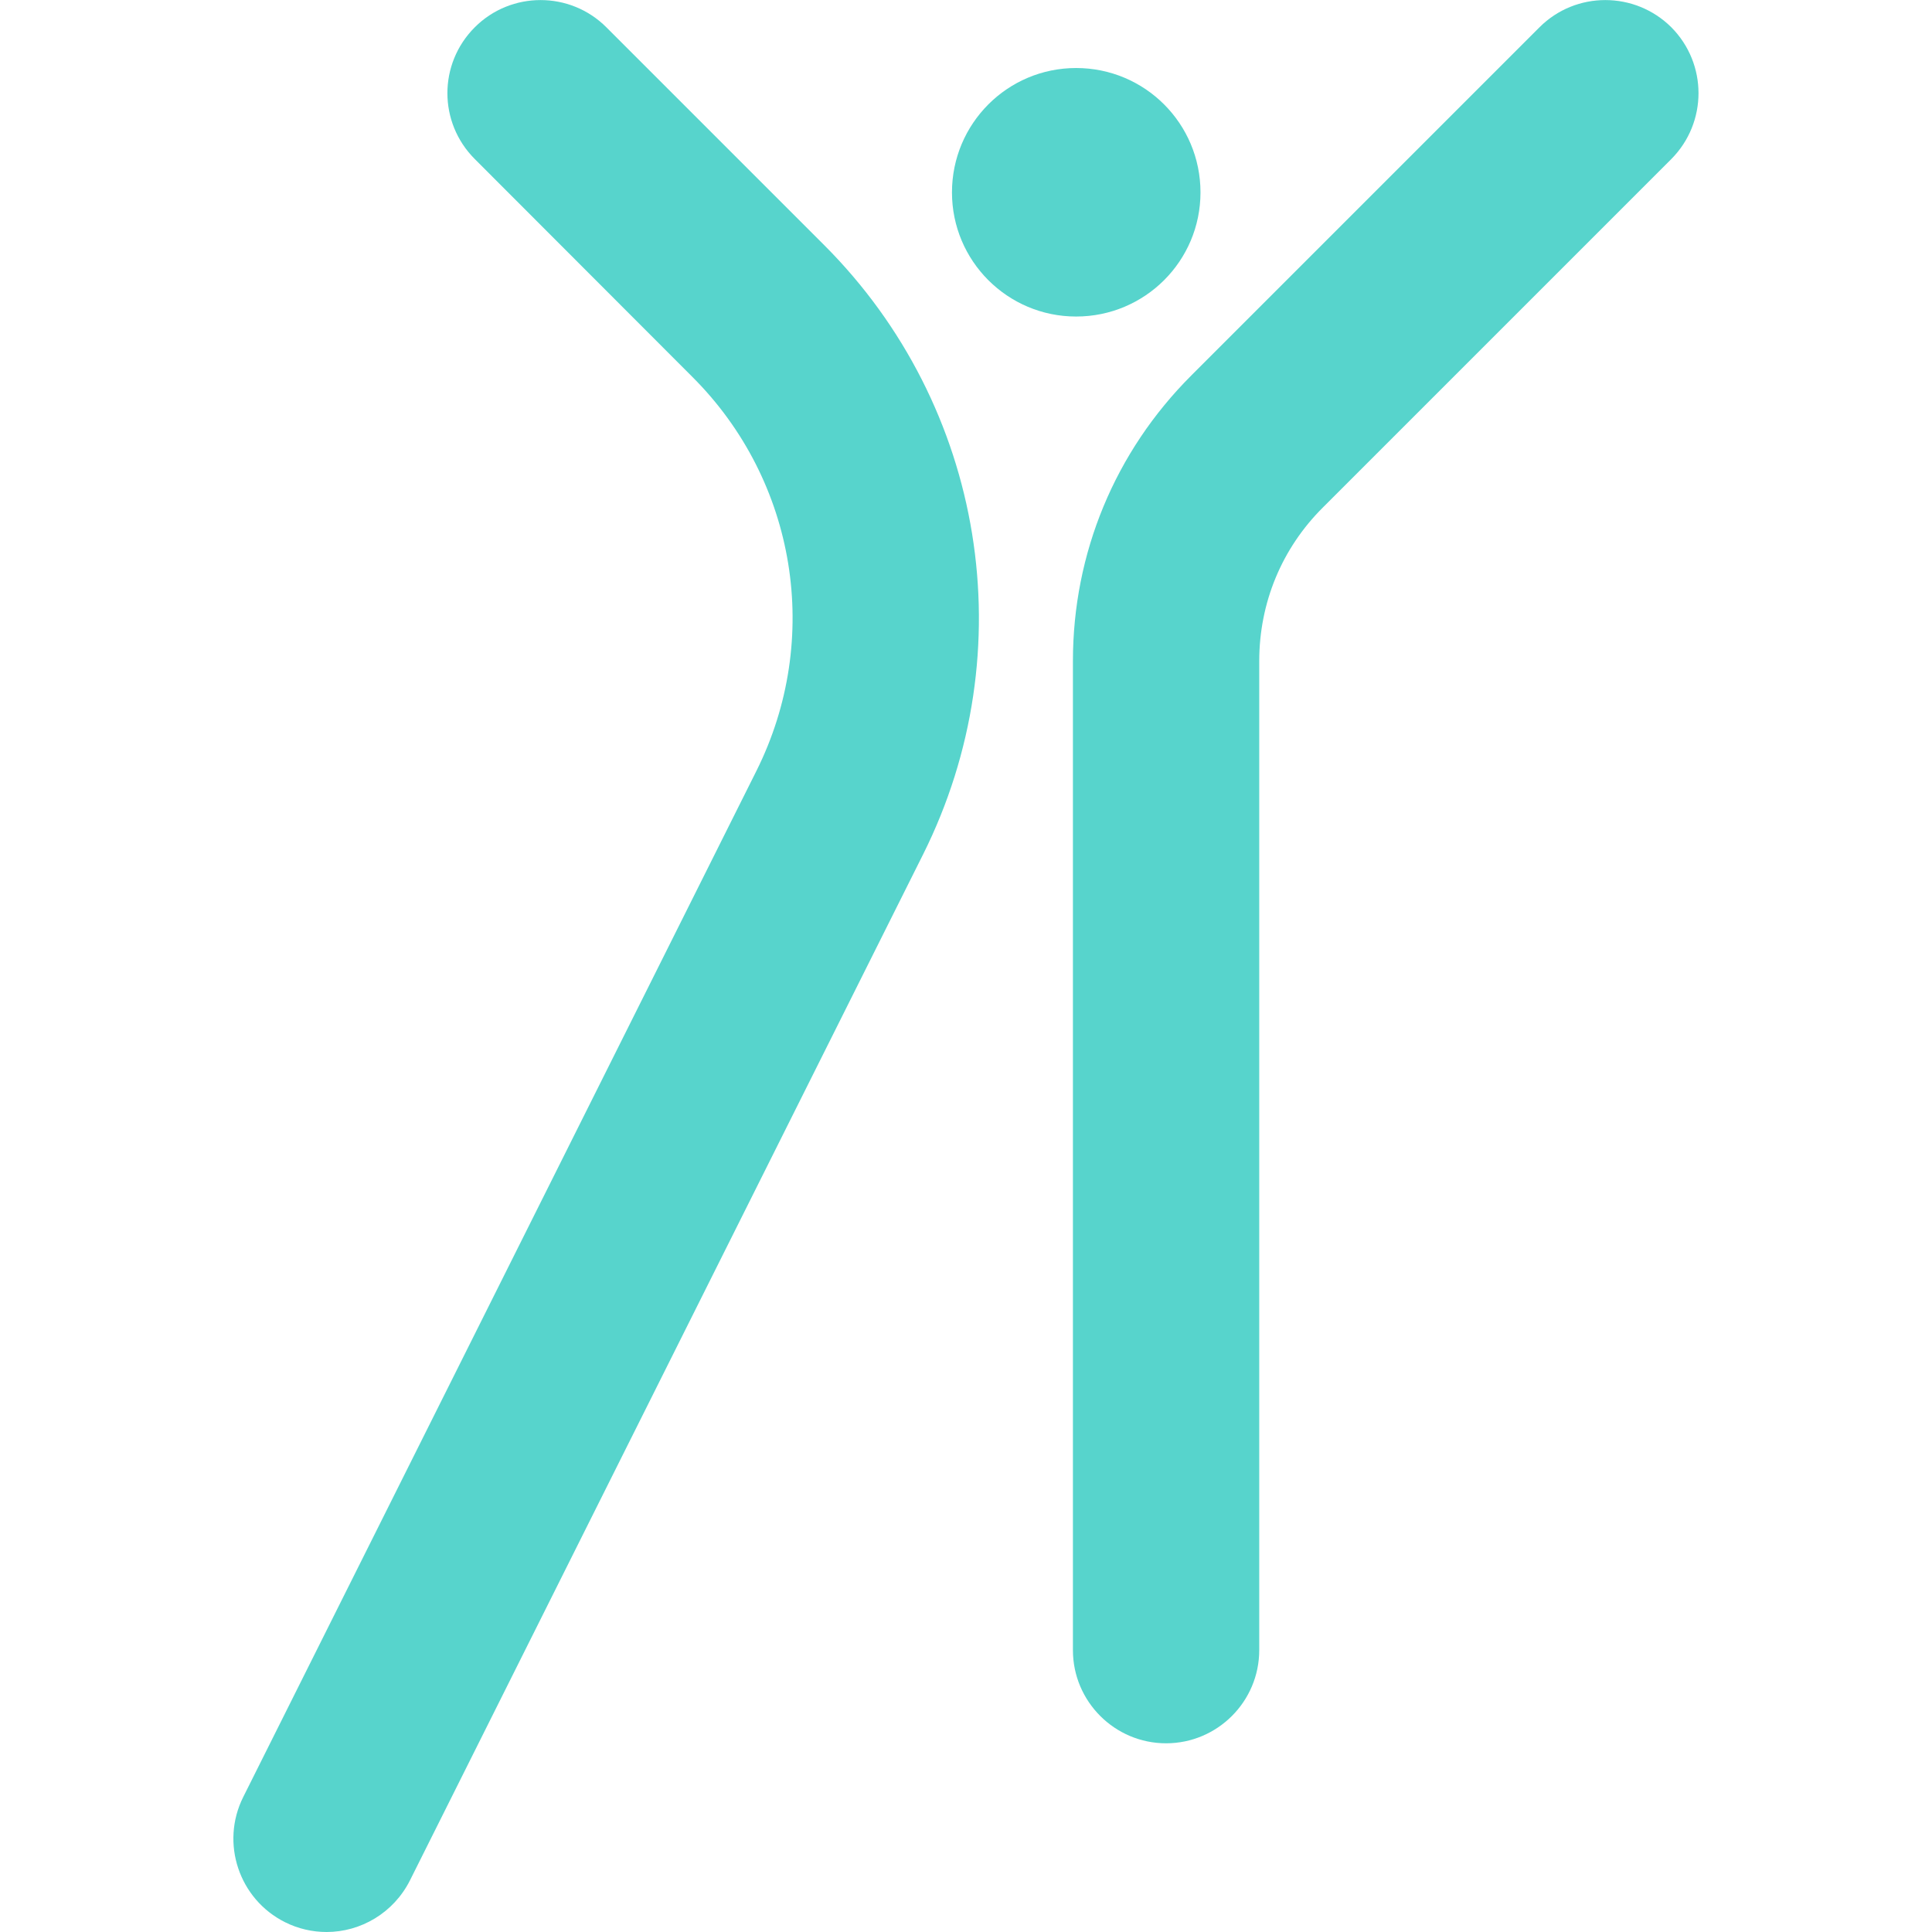 <?xml version="1.0" encoding="UTF-8"?>
<!DOCTYPE svg PUBLIC "-//W3C//DTD SVG 1.1//EN" "http://www.w3.org/Graphics/SVG/1.1/DTD/svg11.dtd">
<!-- Creator: CorelDRAW -->
<svg xmlns="http://www.w3.org/2000/svg" xml:space="preserve" width="512px" height="512px" version="1.1" style="shape-rendering:geometricPrecision; text-rendering:geometricPrecision; image-rendering:optimizeQuality; fill-rule:evenodd; clip-rule:evenodd"
viewBox="0 0 73 73"
 xmlns:xlink="http://www.w3.org/1999/xlink"
 xmlns:xodm="http://www.corel.com/coreldraw/odm/2003">
 <defs>
  <style type="text/css">
   <![CDATA[
    .fil1 {fill:none}
    .fil0 {fill:#57D4CC;fill-rule:nonzero}
   ]]>
  </style>
 </defs>
 <g id="Layer_x0020_1">
  <g id="_1218692768336">
   <path class="fil0" d="M44.06 65.87c-1.94,0 -3.52,-1.58 -3.52,-3.52l0 -37.37c0,-4.08 1.59,-7.91 4.47,-10.79l13.16 -13.16c1.37,-1.37 3.6,-1.37 4.98,0 1.37,1.38 1.37,3.6 0,4.98l-13.16 13.16c-1.56,1.55 -2.41,3.61 -2.41,5.81l0 37.37c0,1.94 -1.58,3.52 -3.52,3.52z"/>
   <path class="fil0" d="M12.34 73c-0.53,0 -1.07,-0.12 -1.57,-0.37 -1.74,-0.87 -2.45,-2.99 -1.58,-4.73l19.39 -38.77c2.49,-4.98 1.52,-10.96 -2.42,-14.89l-8.22 -8.23c-1.38,-1.38 -1.38,-3.6 0,-4.98 1.37,-1.37 3.6,-1.37 4.97,0l8.23 8.23c6.08,6.08 7.58,15.33 3.74,23.02l-19.39 38.77c-0.62,1.23 -1.86,1.95 -3.15,1.95z"/>
   <path class="fil0" d="M45.36 7.27c0,2.59 -2.1,4.69 -4.7,4.69 -2.59,0 -4.69,-2.1 -4.69,-4.69 0,-2.6 2.1,-4.7 4.69,-4.7 2.6,0 4.7,2.1 4.7,4.7z"/>
  </g>
  <rect class="fil1" width="73" height="73"/>
 </g>
</svg>
